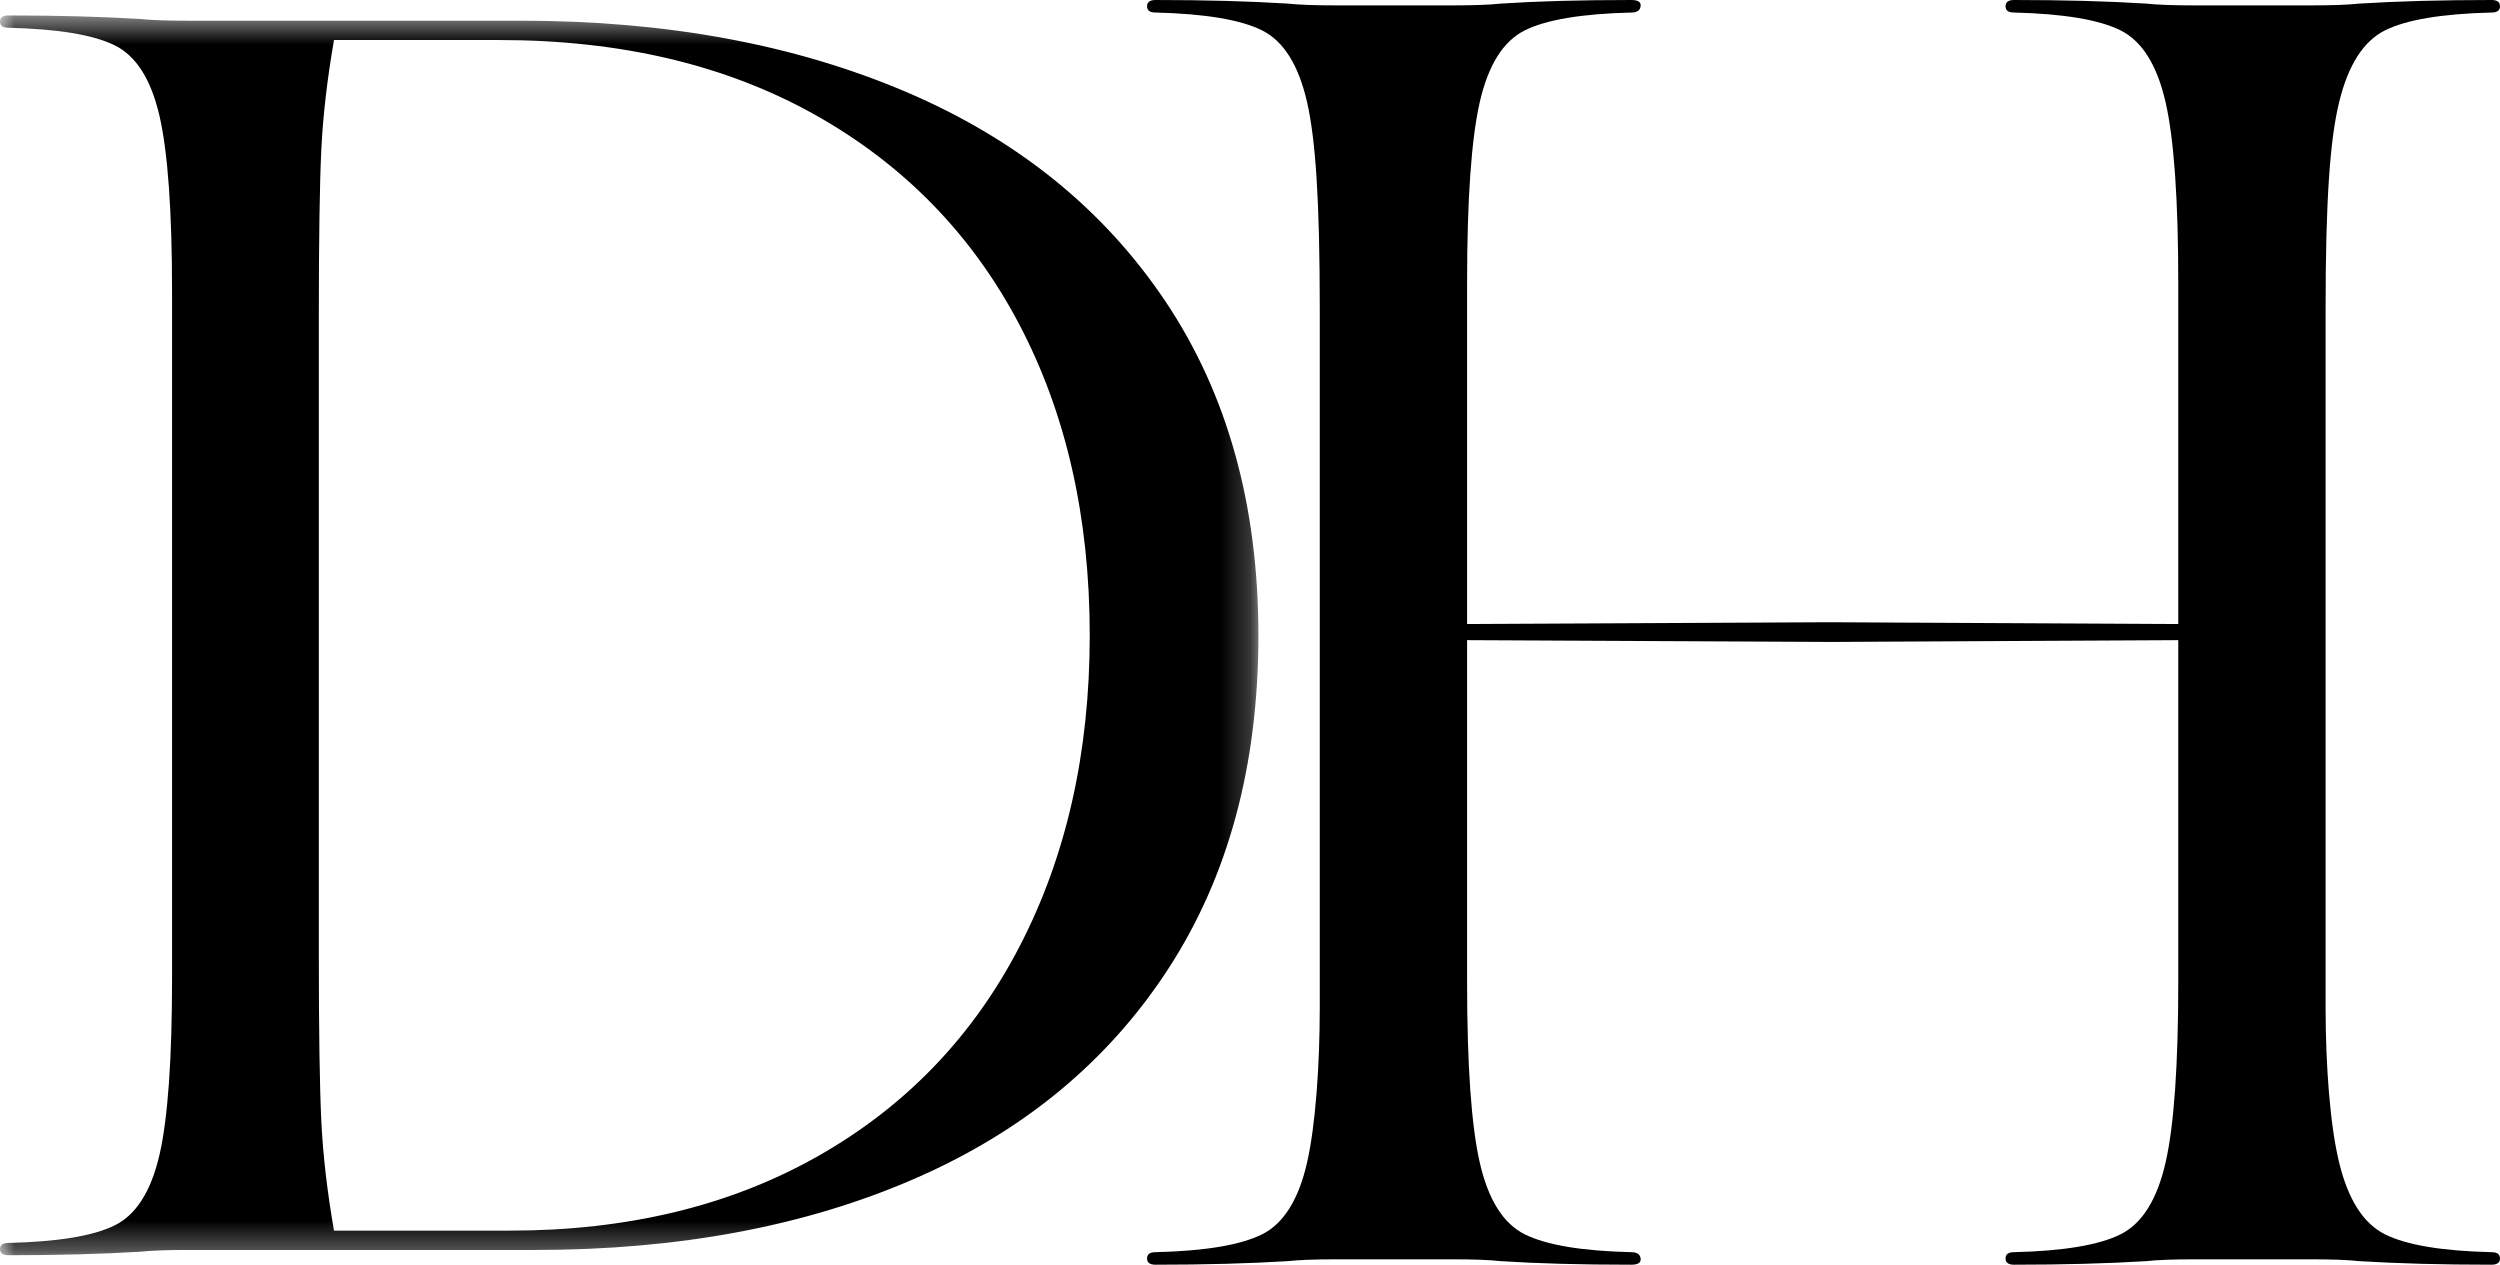 <svg width="85" height="43" viewBox="0 0 85 43" fill="none" xmlns="http://www.w3.org/2000/svg">
<mask id="mask0" mask-type="alpha" maskUnits="userSpaceOnUse" x="0" y="0" width="43" height="43">
<path fill-rule="evenodd" clip-rule="evenodd" d="M0 0.525H42.786V42.678H0V0.525Z" fill="white"/>
</mask>
<g mask="url(#mask0)">
<path fill-rule="evenodd" clip-rule="evenodd" d="M4.76 42.559C3.46 42.638 1.968 42.678 0.287 42.678C0.095 42.678 -0 42.608 -0 42.469C-0 42.331 0.095 42.26 0.287 42.26C1.968 42.221 3.173 42.022 3.9 41.663C4.626 41.305 5.133 40.509 5.42 39.275C5.707 38.042 5.85 36.031 5.85 33.244V9.959C5.85 7.173 5.707 5.163 5.42 3.929C5.133 2.695 4.626 1.898 3.9 1.541C3.173 1.182 1.968 0.984 0.287 0.943C0.095 0.943 -0 0.874 -0 0.734C-0 0.595 0.095 0.525 0.287 0.525C1.968 0.525 3.46 0.566 4.76 0.645C5.142 0.685 5.678 0.704 6.366 0.704H17.722C22.655 0.704 27.014 1.51 30.799 3.122C34.584 4.735 37.528 7.113 39.632 10.257C41.734 13.402 42.786 17.183 42.786 21.602C42.786 26.02 41.763 29.802 39.718 32.946C37.672 36.091 34.794 38.469 31.085 40.081C27.377 41.693 23.076 42.499 18.181 42.499H6.366C5.678 42.499 5.142 42.518 4.76 42.559ZM27.817 39.305C30.799 37.613 33.083 35.236 34.67 32.17C36.257 29.106 37.051 25.582 37.051 21.602C37.051 17.582 36.248 14.049 34.642 11.004C33.036 7.959 30.722 5.591 27.702 3.898C24.681 2.207 21.106 1.361 16.977 1.361H11.356C11.127 2.675 10.983 3.909 10.926 5.063C10.869 6.218 10.84 8.129 10.84 10.795V32.409C10.84 35.076 10.869 36.987 10.926 38.14C10.983 39.295 11.127 40.528 11.356 41.842H17.321C21.336 41.842 24.834 40.998 27.817 39.305Z" fill="black"/>
</g>
<path fill-rule="evenodd" clip-rule="evenodd" d="M85 42.787C85 42.928 84.904 43 84.712 43C83.022 43 81.526 42.959 80.221 42.879C79.837 42.837 79.3 42.817 78.609 42.817H74.58C73.888 42.817 73.35 42.837 72.967 42.879C71.662 42.959 70.165 43 68.477 43C68.284 43 68.189 42.928 68.189 42.787C68.189 42.645 68.284 42.574 68.477 42.574C70.165 42.534 71.374 42.33 72.103 41.965C72.832 41.599 73.341 40.788 73.629 39.528C73.917 38.27 74.061 36.22 74.061 33.377V21.765L62.259 21.826L49.881 21.765V33.377C49.881 36.22 50.025 38.27 50.312 39.528C50.6 40.788 51.108 41.599 51.838 41.965C52.567 42.33 53.775 42.534 55.465 42.574C55.657 42.574 55.762 42.645 55.781 42.787C55.801 42.928 55.696 43 55.465 43C53.737 43 52.26 42.959 51.032 42.879C50.648 42.837 50.111 42.817 49.42 42.817H45.39C44.7 42.817 44.161 42.837 43.778 42.879C42.472 42.959 40.976 43 39.288 43C39.095 43 39 42.928 39 42.787C39 42.645 39.095 42.574 39.288 42.574C40.976 42.534 42.185 42.33 42.915 41.965C43.643 41.599 44.152 40.788 44.44 39.528C44.727 38.27 44.872 36.22 44.872 34.251V10.497C44.872 6.782 44.727 4.731 44.44 3.472C44.152 2.213 43.643 1.401 42.915 1.035C42.185 0.67 40.976 0.468 39.288 0.426C39.095 0.426 39 0.356 39 0.213C39 0.072 39.095 0 39.288 0C40.976 0 42.472 0.041 43.778 0.122C44.161 0.163 44.7 0.183 45.39 0.183H49.42C50.111 0.183 50.648 0.163 51.032 0.122C52.26 0.041 53.737 0 55.465 0C55.696 0 55.801 0.072 55.781 0.213C55.762 0.356 55.657 0.426 55.465 0.426C53.775 0.468 52.567 0.67 51.838 1.035C51.108 1.401 50.6 2.213 50.312 3.472C50.025 4.731 49.881 6.782 49.881 9.623V21.217L62.201 21.156L74.061 21.217V9.623C74.061 6.782 73.917 4.731 73.629 3.472C73.341 2.213 72.832 1.401 72.103 1.035C71.374 0.67 70.165 0.468 68.477 0.426C68.284 0.426 68.189 0.356 68.189 0.213C68.189 0.072 68.284 0 68.477 0C70.165 0 71.662 0.041 72.967 0.122C73.35 0.163 73.888 0.183 74.58 0.183H78.609C79.3 0.183 79.837 0.163 80.221 0.122C81.526 0.041 83.022 0 84.712 0C84.904 0 85 0.072 85 0.213C85 0.356 84.904 0.426 84.712 0.426C83.022 0.468 81.814 0.67 81.085 1.035C80.356 1.401 79.837 2.213 79.531 3.472C79.223 4.731 79.07 6.782 79.07 10.497V34.251C79.07 36.22 79.223 38.27 79.531 39.528C79.837 40.788 80.356 41.599 81.085 41.965C81.814 42.33 83.022 42.534 84.712 42.574C84.904 42.574 85 42.645 85 42.787Z" fill="black"/>
</svg>
